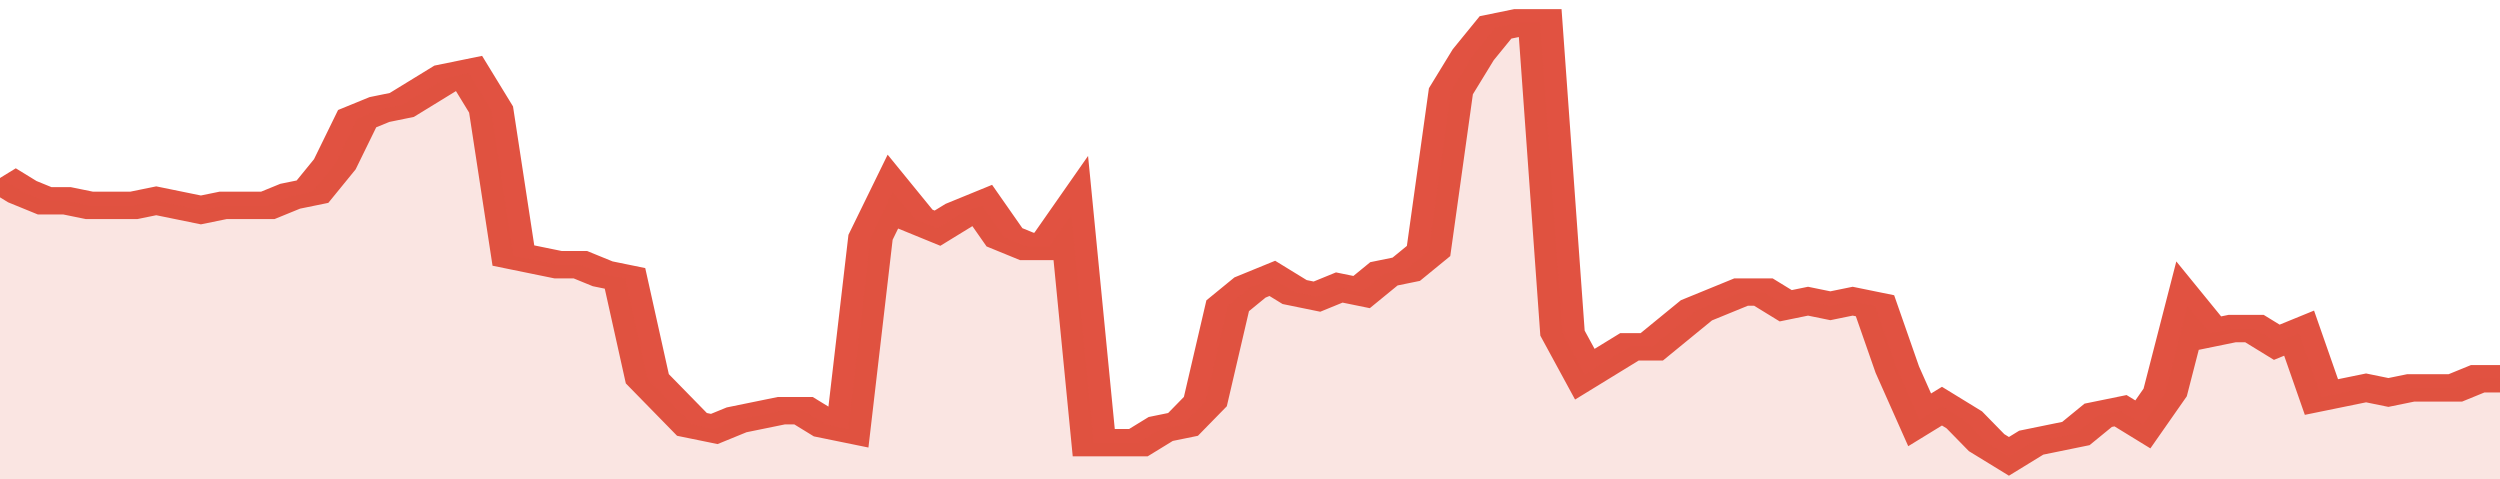<svg xmlns="http://www.w3.org/2000/svg" viewBox="0 0 336 105" width="120" height="23" preserveAspectRatio="none">
				 <polyline fill="none" stroke="#E15241" stroke-width="6" points="0, 39 3, 42 6, 44 9, 44 12, 45 15, 45 18, 45 21, 44 24, 45 27, 46 30, 45 33, 45 36, 45 39, 43 42, 42 45, 36 48, 26 51, 24 54, 23 57, 20 60, 17 63, 16 66, 24 69, 56 72, 57 75, 58 78, 58 81, 60 84, 61 87, 83 90, 88 93, 93 96, 94 99, 92 102, 91 105, 90 108, 90 111, 93 114, 94 117, 52 120, 42 123, 48 126, 50 129, 47 132, 45 135, 52 138, 54 141, 54 144, 47 147, 97 150, 97 153, 97 156, 94 159, 93 162, 88 165, 67 168, 63 171, 61 174, 64 177, 65 180, 63 183, 64 186, 60 189, 59 192, 55 195, 20 198, 12 201, 6 204, 5 207, 5 210, 73 213, 82 216, 79 219, 76 222, 76 225, 72 228, 68 231, 66 234, 64 237, 64 240, 67 243, 66 246, 67 249, 66 252, 67 255, 81 258, 92 261, 89 264, 92 267, 97 270, 100 273, 97 276, 96 279, 95 282, 91 285, 90 288, 93 291, 86 294, 67 297, 73 300, 72 303, 72 306, 75 309, 73 312, 87 315, 86 318, 85 321, 86 324, 85 327, 85 330, 85 333, 83 336, 83 336, 83 "> </polyline>
				 <polygon fill="#E15241" opacity="0.15" points="0, 105 0, 39 3, 42 6, 44 9, 44 12, 45 15, 45 18, 45 21, 44 24, 45 27, 46 30, 45 33, 45 36, 45 39, 43 42, 42 45, 36 48, 26 51, 24 54, 23 57, 20 60, 17 63, 16 66, 24 69, 56 72, 57 75, 58 78, 58 81, 60 84, 61 87, 83 90, 88 93, 93 96, 94 99, 92 102, 91 105, 90 108, 90 111, 93 114, 94 117, 52 120, 42 123, 48 126, 50 129, 47 132, 45 135, 52 138, 54 141, 54 144, 47 147, 97 150, 97 153, 97 156, 94 159, 93 162, 88 165, 67 168, 63 171, 61 174, 64 177, 65 180, 63 183, 64 186, 60 189, 59 192, 55 195, 20 198, 12 201, 6 204, 5 207, 5 210, 73 213, 82 216, 79 219, 76 222, 76 225, 72 228, 68 231, 66 234, 64 237, 64 240, 67 243, 66 246, 67 249, 66 252, 67 255, 81 258, 92 261, 89 264, 92 267, 97 270, 100 273, 97 276, 96 279, 95 282, 91 285, 90 288, 93 291, 86 294, 67 297, 73 300, 72 303, 72 306, 75 309, 73 312, 87 315, 86 318, 85 321, 86 324, 85 327, 85 330, 85 333, 83 336, 83 336, 105 "></polygon>
			</svg>